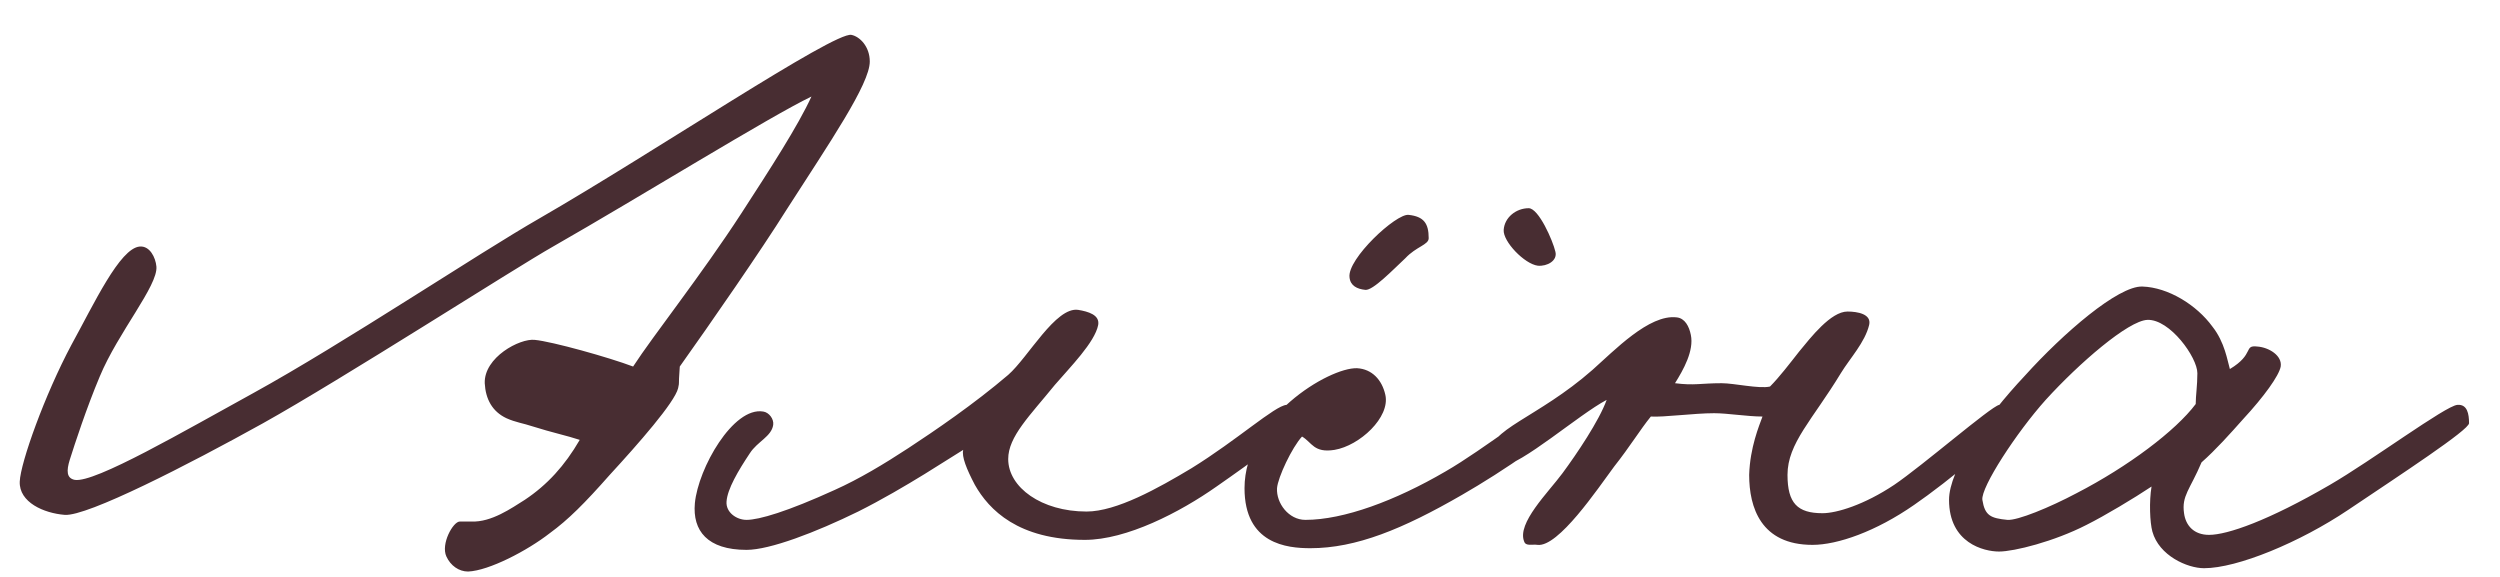 <?xml version="1.0" encoding="UTF-8"?> <svg xmlns="http://www.w3.org/2000/svg" width="78" height="18" viewBox="0 0 78 18" fill="none"><path d="M27.137 1.92C27.137 2.622 25.889 4.442 24.537 6.548C23.756 7.796 22.171 10.084 21.209 11.436C21.157 12.138 21.209 11.852 21.157 12.112C21.052 12.554 19.909 13.854 19.024 14.816C18.244 15.7 17.724 16.22 17.152 16.636C16.451 17.182 15.255 17.806 14.604 17.832C14.319 17.832 14.059 17.65 13.928 17.364C13.746 16.974 14.136 16.272 14.345 16.272C14.475 16.272 14.527 16.272 14.709 16.272C15.332 16.298 15.957 15.856 16.372 15.596C17.075 15.128 17.62 14.53 18.088 13.724C17.698 13.594 17.204 13.49 16.633 13.308C16.32 13.204 16.087 13.178 15.8 13.048C15.358 12.84 15.15 12.45 15.124 11.956C15.098 11.15 16.216 10.552 16.684 10.604C17.23 10.656 18.998 11.15 19.753 11.436C20.377 10.474 21.884 8.576 23.133 6.652C24.043 5.248 24.901 3.922 25.317 3.012C24.017 3.636 19.986 6.132 17.256 7.692C16.061 8.368 10.678 11.826 8.208 13.204C5.868 14.504 2.722 16.116 2.02 16.064C1.37 16.012 0.59 15.674 0.616 15.024C0.642 14.426 1.396 12.32 2.228 10.76C2.93 9.486 3.736 7.744 4.36 7.692C4.672 7.666 4.854 8.03 4.88 8.316C4.932 8.914 3.684 10.37 3.112 11.748C2.696 12.736 2.332 13.854 2.176 14.348C2.072 14.686 2.072 14.92 2.332 14.972C2.956 15.076 5.764 13.438 7.896 12.268C10.73 10.708 14.89 7.926 16.84 6.808C20.402 4.754 26.018 0.984 26.564 1.088C26.825 1.14 27.137 1.452 27.137 1.92ZM40.556 13.048C40.426 13.438 39.074 14.4 37.956 15.18C36.812 15.986 35.148 16.844 33.848 16.844C31.768 16.844 30.858 15.908 30.416 15.128C30.156 14.634 30 14.244 30.052 14.036C29.74 14.218 28.232 15.232 26.776 15.96C25.45 16.61 24.02 17.156 23.292 17.156C22.07 17.156 21.602 16.558 21.68 15.7C21.784 14.608 22.876 12.684 23.812 12.84C23.994 12.866 24.15 13.074 24.124 13.256C24.072 13.62 23.63 13.776 23.396 14.14C23.032 14.686 22.694 15.258 22.668 15.648C22.642 15.986 22.98 16.22 23.292 16.22C23.682 16.22 24.566 15.96 26.048 15.284C26.802 14.946 27.582 14.478 28.336 13.984C29.168 13.438 30.39 12.606 31.456 11.696C32.08 11.15 32.938 9.564 33.64 9.668C33.952 9.72 34.316 9.824 34.264 10.136C34.16 10.682 33.38 11.462 32.912 12.008C32.132 12.97 31.456 13.62 31.456 14.322C31.456 15.206 32.496 15.96 33.9 15.96C34.836 15.96 36.136 15.232 37.176 14.608C38.606 13.724 39.776 12.658 40.14 12.632C40.322 12.606 40.634 12.788 40.556 13.048ZM48.527 7.848C48.605 8.134 48.267 8.316 47.981 8.29C47.565 8.238 46.889 7.536 46.915 7.172C46.941 6.782 47.305 6.496 47.695 6.496C48.007 6.496 48.449 7.51 48.527 7.848ZM44.575 7.432C44.575 7.64 44.185 7.692 43.847 8.056C43.457 8.42 42.833 9.07 42.599 9.044C42.339 9.018 42.131 8.914 42.105 8.654C42.027 8.082 43.561 6.652 43.951 6.704C44.419 6.756 44.575 6.964 44.575 7.432ZM48.787 13.048C48.839 13.412 46.837 14.738 45.615 15.44C43.769 16.506 42.313 17.104 40.883 17.104C40.155 17.104 38.829 16.974 38.829 15.232C38.829 13.048 41.455 11.462 42.339 11.488C42.807 11.514 43.119 11.852 43.223 12.32C43.379 13.022 42.417 13.906 41.637 14.036C40.987 14.14 40.935 13.802 40.623 13.62C40.311 13.958 39.869 14.894 39.843 15.232C39.817 15.7 40.207 16.22 40.727 16.22C41.923 16.22 43.535 15.622 45.095 14.712C46.317 14.01 48.085 12.58 48.423 12.58C48.657 12.58 48.761 12.814 48.787 13.048ZM62.79 12.996C62.842 13.36 60.71 15.076 59.722 15.752C58.526 16.584 57.33 17 56.55 17C54.938 17 54.574 15.83 54.574 14.816C54.6 13.958 54.886 13.282 54.99 12.996C54.522 12.996 53.898 12.892 53.482 12.892C52.858 12.892 51.896 13.022 51.506 12.996C51.168 13.412 50.856 13.932 50.362 14.556C49.842 15.258 48.62 17.078 47.97 17C47.814 16.974 47.606 17.052 47.554 16.896C47.32 16.324 48.308 15.362 48.75 14.764C49.192 14.166 49.894 13.126 50.128 12.476C49.244 12.944 47.476 14.504 46.826 14.556C46.67 14.556 46.54 14.348 46.514 14.192C46.384 13.412 47.97 13.048 49.686 11.54C50.362 10.942 51.454 9.798 52.312 9.902C52.572 9.928 52.702 10.188 52.754 10.448C52.858 10.942 52.52 11.54 52.26 11.956C52.858 12.034 53.066 11.956 53.716 11.956C54.106 11.956 54.886 12.138 55.224 12.06C55.51 11.774 55.848 11.332 56.134 10.968C56.498 10.526 57.122 9.72 57.642 9.72C57.954 9.72 58.396 9.798 58.318 10.136C58.188 10.682 57.72 11.176 57.434 11.644C56.55 13.1 55.77 13.828 55.77 14.816C55.77 15.7 56.082 16.012 56.862 16.012C57.304 16.012 58.162 15.752 59.098 15.128C59.982 14.53 62.114 12.684 62.374 12.632C62.634 12.58 62.764 12.736 62.79 12.996ZM77.034 13.204C77.034 13.412 74.928 14.79 73.264 15.908C71.756 16.922 69.806 17.728 68.766 17.728C68.246 17.728 67.362 17.338 67.154 16.584C67.076 16.298 67.05 15.648 67.128 15.18C66.582 15.544 65.672 16.09 65.1 16.376C64.086 16.896 62.838 17.208 62.37 17.208C61.902 17.208 60.81 16.948 60.81 15.596C60.81 14.66 61.928 13.048 63.176 11.722C64.372 10.396 66.088 8.914 66.842 8.94C67.648 8.966 68.532 9.512 69.026 10.188C69.416 10.682 69.494 11.254 69.572 11.514C70.352 11.046 69.988 10.76 70.43 10.812C70.794 10.838 71.21 11.098 71.158 11.436C71.106 11.722 70.638 12.372 69.988 13.074C69.572 13.542 69.13 14.036 68.688 14.426C68.324 15.284 68.064 15.466 68.142 16.012C68.194 16.402 68.454 16.688 68.922 16.688C69.494 16.688 70.768 16.246 72.692 15.128C73.992 14.374 76.306 12.658 76.67 12.632C76.982 12.606 77.034 12.918 77.034 13.204ZM68.558 11.644C68.558 11.15 67.7 9.954 66.998 9.98C66.4 10.006 64.866 11.332 63.826 12.476C62.916 13.49 61.798 15.206 61.85 15.596C61.928 16.09 62.11 16.168 62.63 16.22C62.942 16.246 63.956 15.83 64.788 15.388C66.4 14.556 67.882 13.438 68.506 12.606C68.506 12.346 68.558 12.034 68.558 11.644Z" fill="#482D32"></path></svg> 